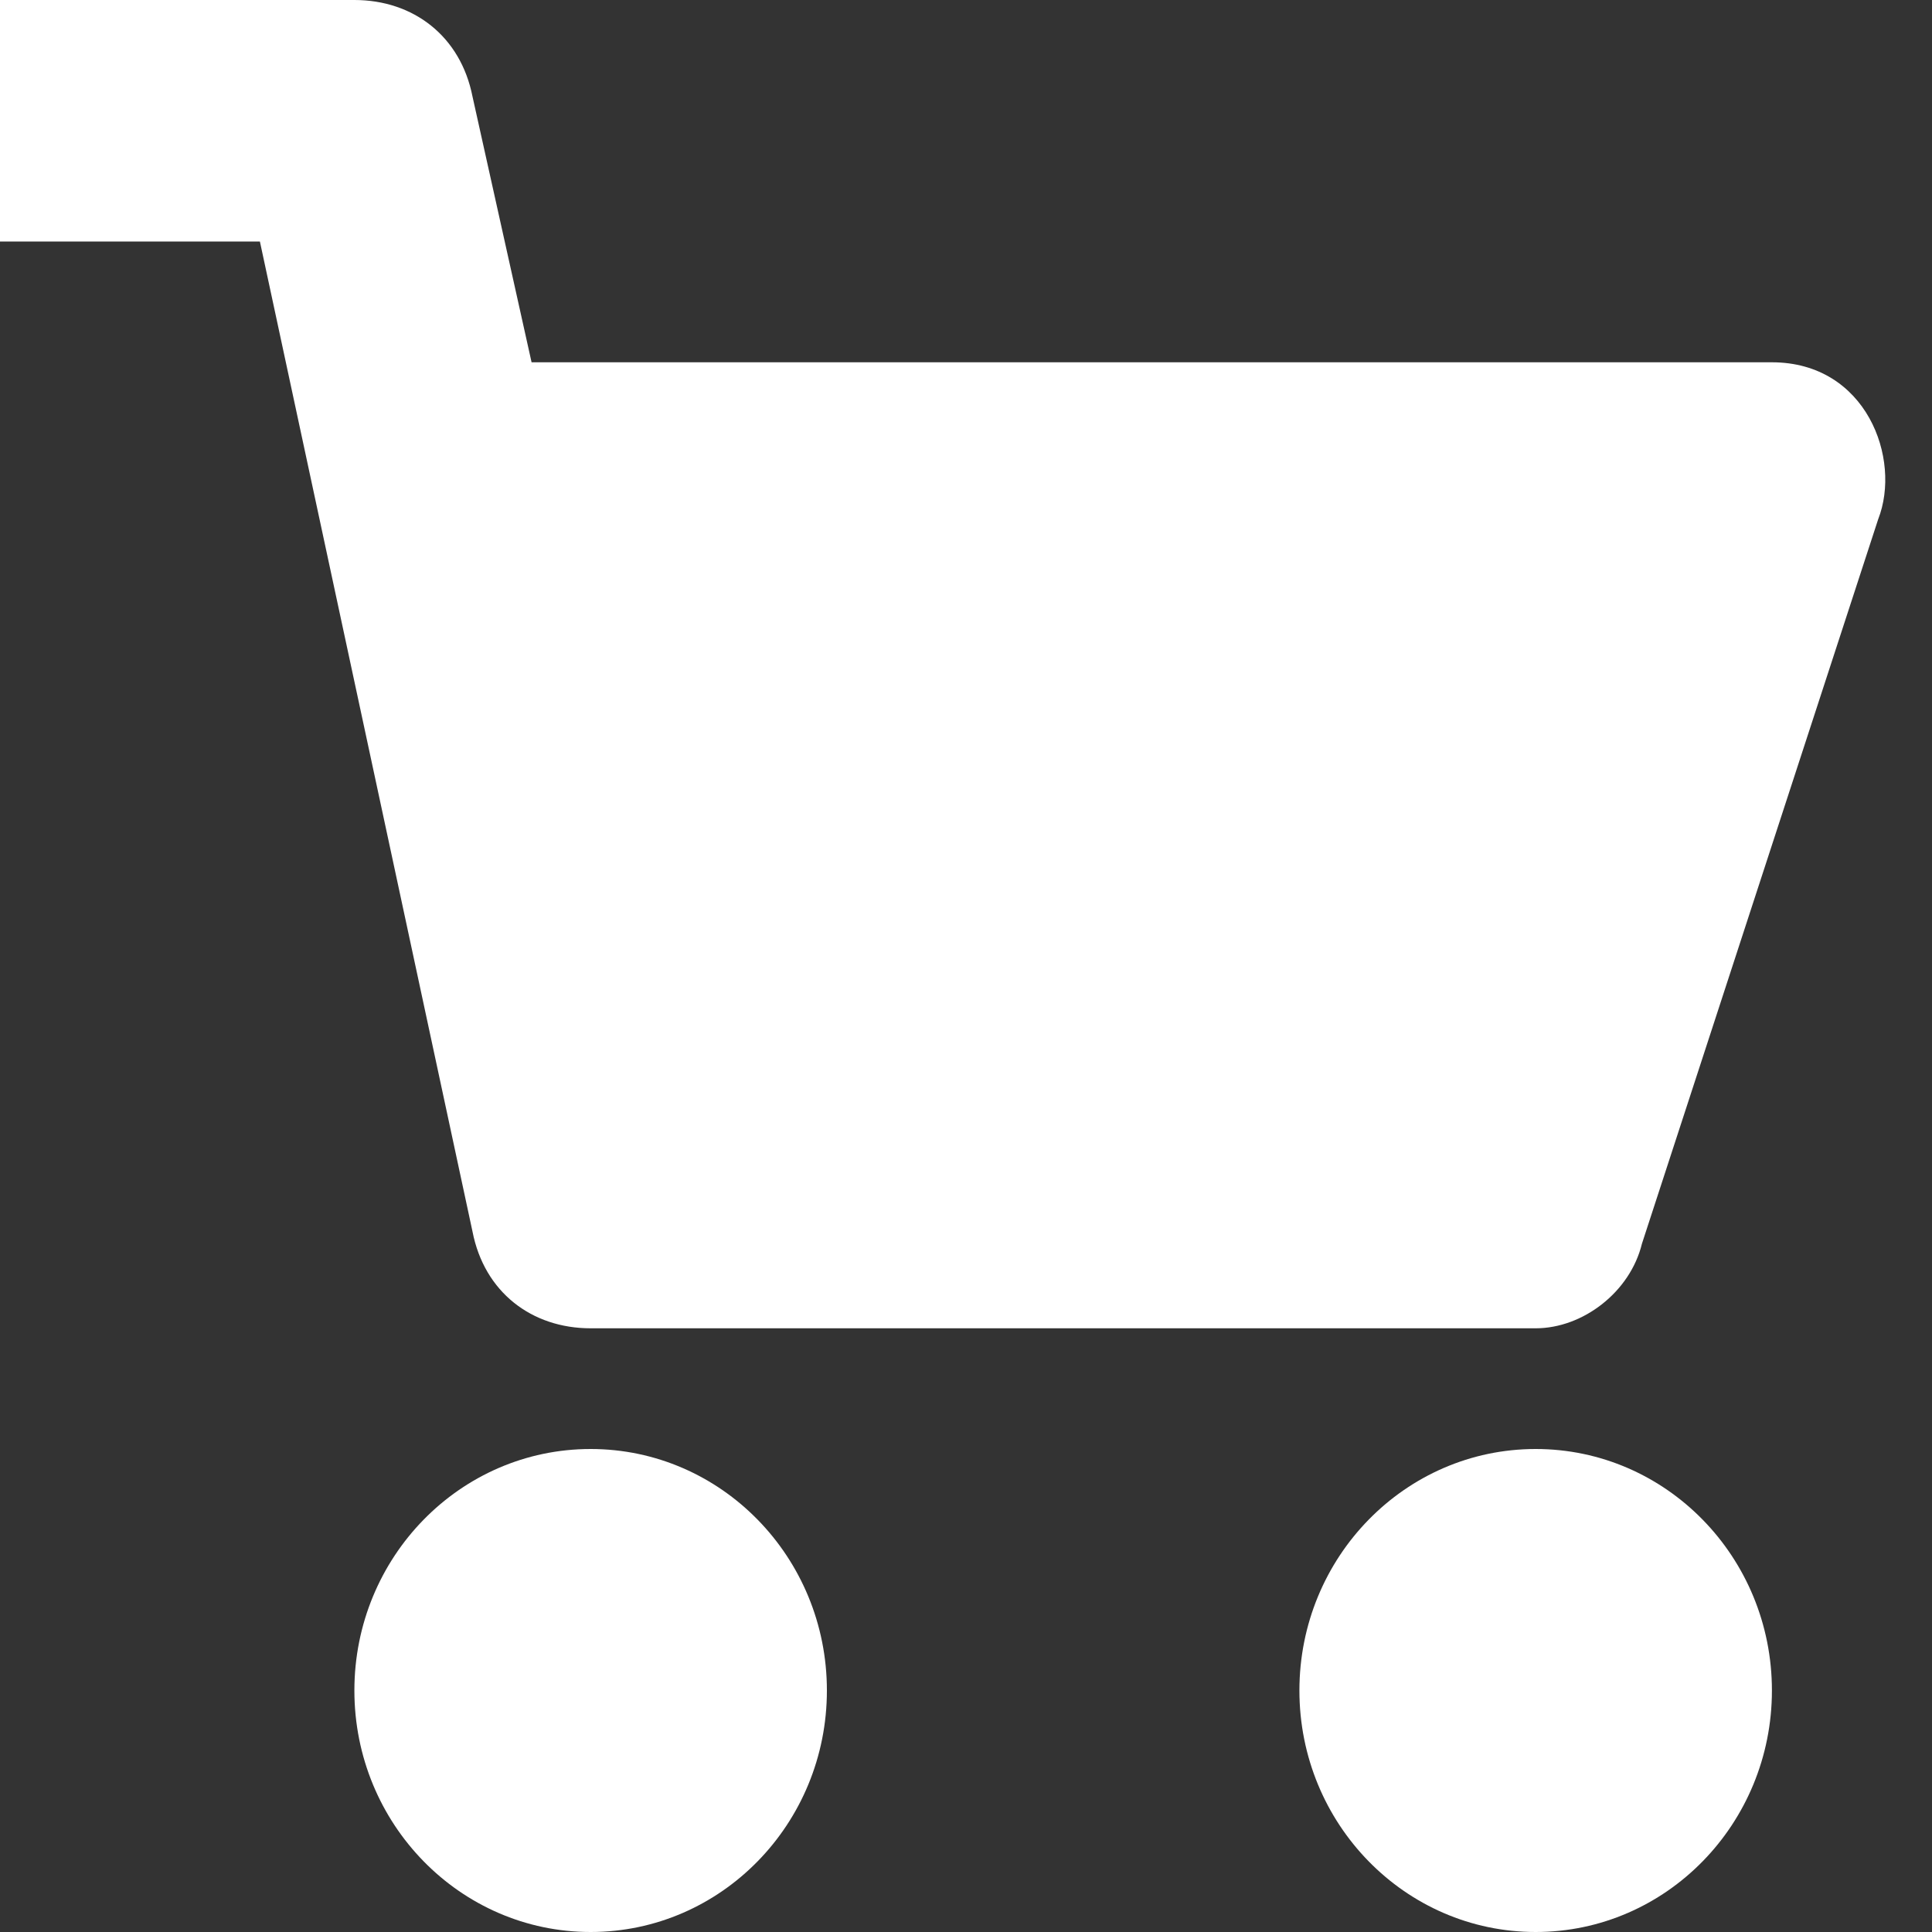 <?xml version="1.0" encoding="UTF-8"?>
<svg width="21px" height="21px" viewBox="0 0 21 21" version="1.1" xmlns="http://www.w3.org/2000/svg" xmlns:xlink="http://www.w3.org/1999/xlink">
    <rect x="0" y="0" width="21" height="21" fill="#333333" stroke="none"/>
    <!-- Generator: Sketch 50.2 (55047) - http://www.bohemiancoding.com/sketch -->
    <title>Group 12</title>
    <desc>Created with Sketch.</desc>
    <defs></defs>
    <g id="Desktop-Design" stroke="none" stroke-width="1" fill="none" fill-rule="evenodd">
        <g id="13-Mega-Office---Assisted-Search-landing" transform="translate(-1326, -16)" fill="#FFFFFF" fill-rule="nonzero">
            <g id="Header">
                <g id="Group-21" transform="translate(1320, 0)">
                    <g id="Group-2" transform="translate(6, 8)">
                        <g id="Group-3">
                            <g id="Group-22">
                                <g id="Group-12" transform="translate(0, 8)">
                                    <path d="M19.26,3.938 L5.778,3.938 L5.136,1.05 C5.007,0.394 4.494,0 3.852,0 L0,0 L0,2.625 L2.825,2.625 L5.136,13.387 C5.264,14.044 5.778,14.438 6.42,14.438 L16.692,14.438 C17.205,14.438 17.719,14.044 17.847,13.519 L20.415,5.644 C20.672,4.987 20.287,3.938 19.26,3.938 Z" id="Shape"></path>
                                    <ellipse id="Oval" cx="6.42" cy="18.375" rx="2.568" ry="2.625"></ellipse>
                                    <ellipse id="Oval" cx="16.692" cy="18.375" rx="2.568" ry="2.625"></ellipse>
                                </g>
                            </g>
                        </g>
                    </g>
                </g>
            </g>
        </g>
    </g>
</svg>
